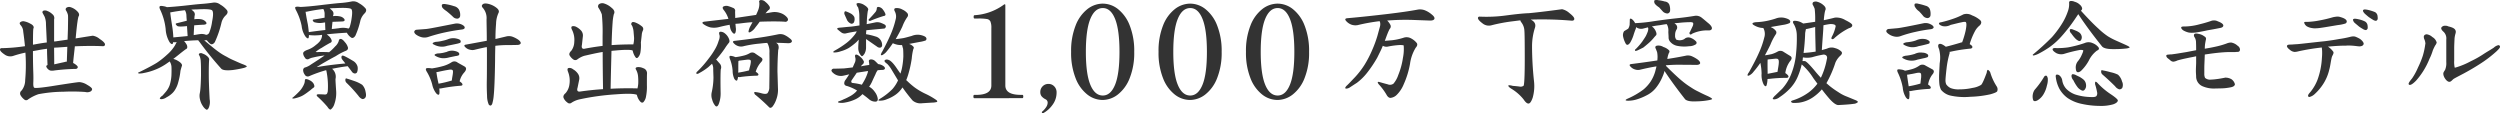 <svg xmlns="http://www.w3.org/2000/svg" width="691.146" height="31.331" viewBox="0 0 691.146 31.331">
  <g id="グループ_251" data-name="グループ 251" transform="translate(5424.357 9708.001)">
    <g id="グループ_250" data-name="グループ 250" transform="translate(-51.568 1.091)">
      <path id="パス_600" data-name="パス 600" d="M443.566,3a3.8,3.8,0,0,1,1.844.171,6.634,6.634,0,0,1,1.946,1.161c.684.546.888.956.752,1.263s-.547.444-1.161.444l-4.679-.17a63.28,63.28,0,0,0-7.206.17,4.113,4.113,0,0,1,.855,1.127.964.964,0,0,1-.171,1.2c-.171.342-.376.752-.547,1.2-.17.409-.444,1.161-.785,2.083l2.014-.171a16.137,16.137,0,0,0,3.142-.683,2.549,2.549,0,0,1,2.151.2,4.821,4.821,0,0,1,1.5,1.229c.274.342.2.82-.273,1.332a11.509,11.509,0,0,0-1.571,4.474,24,24,0,0,1-1.742,5.634,8.747,8.747,0,0,1-1.912,2.9,2.822,2.822,0,0,1-1.537.82c-.477.136-.956-.171-1.331-.888a16.15,16.15,0,0,0-2.151-2.869c-.376-.546-.342-.751.272-.58.684.2,1.435.409,2.22.614a1.638,1.638,0,0,0,1.6-.17,7.058,7.058,0,0,0,1.332-2.391,20.285,20.285,0,0,0,1.3-4.781,12.022,12.022,0,0,0,.2-3.381c0-.068-.375-.136-1.093-.136a22.864,22.864,0,0,0-3.175.41,1.964,1.964,0,0,1-1.5-.205c-.376.99-.957,2.083-1.537,3.278a33.189,33.189,0,0,1-2.869,4.269,15.241,15.241,0,0,1-2.766,2.7c-.751.478-1.366.887-1.741,1.126a2.176,2.176,0,0,1-1.161.478c-.274,0-.376-.136-.274-.341a1.746,1.746,0,0,1,.444-.546c.615-.581,1.366-1.4,2.254-2.322a23.693,23.693,0,0,0,2.6-3.381,30.9,30.9,0,0,0,2.117-4.1,32.991,32.991,0,0,0,1.435-3.893l.682-2.493a2.469,2.469,0,0,0,.069-1.2,2.231,2.231,0,0,0-.137-.376A52.1,52.1,0,0,0,426.9,7.3a3.464,3.464,0,0,1-1.64-.1,3.609,3.609,0,0,1-1.5-.99c-.444-.478-.341-.751.274-.819,3.892-.342,7.581-.752,11.063-1.162,3.449-.409,6.319-.819,8.47-1.229" transform="translate(-5424.357 -9709.447)" fill="#333"/>
      <path id="パス_601" data-name="パス 601" d="M475.9,8.088a16.881,16.881,0,0,0-.785,5.054,91.93,91.93,0,0,0,.546,9.7,11.771,11.771,0,0,1-.375,4.542c-.376,1.059-.752,1.6-1.161,1.6s-.854-.409-1.332-1.127a12.769,12.769,0,0,0-3.279-2.9c-.512-.308-.887-.615-.956-.854s.376-.239,1.264,0c.58.034,1.161.1,1.775.171a1.429,1.429,0,0,0,1.161-.2c.2-.137.342-2.561.342-7.274,0-4.644-.034-7.342-.1-7.923a4.051,4.051,0,0,0-.854-2.356,1.342,1.342,0,0,1-.273-.546l-2.152.273a45.187,45.187,0,0,0-5.942,1.127,2.766,2.766,0,0,1-2.425-.615c-.785-.58-1.194-1.093-1.194-1.4,0-.273.17-.41.477-.41a40,40,0,0,0,7.411-.341c2.356-.308,4.439-.547,6.25-.615,1.536-.136,4.575-.478,9.117-1.093a4.4,4.4,0,0,1,1.98,1.025c.923.717,1.4,1.263,1.4,1.639,0,.341-.24.512-.649.512a96.007,96.007,0,0,0-11.406-.307c1.127.546,1.5,1.332,1.161,2.322" transform="translate(-5424.357 -9709.447)" fill="#333"/>
      <path id="パス_602" data-name="パス 602" d="M520.267,4.707a2.519,2.519,0,0,1,1.844.614c.614.479,1.229,1.025,1.809,1.5.615.512.922.99.922,1.332s-.272.58-.785.615a9.84,9.84,0,0,0-4.645.887c-.306.274-.58.308-.682.137a.485.485,0,0,1,.068-.649c.274-.614.546-1.161.751-1.605.171-.444.171-.785.034-.922a1.411,1.411,0,0,0-.58-.136,31.726,31.726,0,0,0-3.346.2l-1.162.1a1.974,1.974,0,0,0,.274.239,1.124,1.124,0,0,1,.375,1.366,2.867,2.867,0,0,0-.478,1.707,1.647,1.647,0,0,0,.341,1.23,2.634,2.634,0,0,0,1.3.136,2.162,2.162,0,0,0,1.2-.546,1.751,1.751,0,0,1,1.606-.034,3.808,3.808,0,0,1,1.331.922.536.536,0,0,1-.069.819,3.491,3.491,0,0,1-1.843.513,10.126,10.126,0,0,1-3.279-.1,3.39,3.39,0,0,1-1.912-1.093,1.729,1.729,0,0,1-.478-1.229c0-.546-.069-1.093-.069-1.571a3.663,3.663,0,0,0-.306-1.878.914.914,0,0,1-.137-.239c-.649.068-1.366.205-1.98.307a19.644,19.644,0,0,0-2.118.342,2.344,2.344,0,0,0,.307.239,3.013,3.013,0,0,1,.786,1.161c.2.444.238.854.034,1.059-.136.136-.444.478-.752.853a12.726,12.726,0,0,1-1.366,1.366c-.546.478-1.058.888-1.4,1.161-.41.2-.956.478-1.537.752a2.447,2.447,0,0,1-.546.17.181.181,0,0,1-.205-.2.41.41,0,0,1,.239-.341,18.453,18.453,0,0,0,1.775-2.049c.445-.683.82-1.195,1.025-1.6a11.339,11.339,0,0,0,.512-1.2,4.335,4.335,0,0,0,.136-.751,1.363,1.363,0,0,1-.067-.24c0-.068-.034-.1-.034-.136l-1.2.307a2.275,2.275,0,0,1-2.083-.375,1.715,1.715,0,0,1-.068.409c-.205.513-.444,1.161-.684,1.947a9.578,9.578,0,0,1-.887,1.946c-.513.717-.956.786-1.264.2a6.83,6.83,0,0,1-.683-1.878,2,2,0,0,1,.274-1.5l1.127-.682a2.832,2.832,0,0,0,.409-1.127c0-.41.034-.82.034-1.264s.239-.512.65-.2a3.169,3.169,0,0,1,.819,1.059,42.515,42.515,0,0,0,5.19-.547c2.117-.307,4.2-.58,6.113-.785,1.947-.2,3.756-.444,5.362-.717M509.783,16.693a6.864,6.864,0,0,0-.1-1.946q-.205-.513-.307-.82c-.273-.444-.239-.785.17-.922a2.49,2.49,0,0,1,1.879.342,3.809,3.809,0,0,1,1.6.956.566.566,0,0,1-.069.683,6.566,6.566,0,0,0-.443,1.673c2.015-.307,3.687-.615,5.019-.888a2.861,2.861,0,0,1,1.606.068,8.952,8.952,0,0,1,1.741.957c.614.478.785.853.683,1.127-.137.239-.478.375-1.025.375-.375,0-1.638-.034-3.619-.034a44.014,44.014,0,0,0-4.747.137c0,.034-.068.1-.068.136,1.946,1.947,3.517,3.415,4.576,4.269a21.9,21.9,0,0,0,2.425,1.742,14.644,14.644,0,0,0,2.049,1.161c.716.375,1.57.785,2.423,1.161.889.409,1.332.717,1.332.853-.034.1-.34.2-.853.308a19.49,19.49,0,0,1-3.347.341c-1.707.1-2.8-.1-3.278-.58-2.117-2.7-4.064-5.328-5.7-7.82a7.828,7.828,0,0,1-.512,1.5,12.717,12.717,0,0,1-1.912,3.244,7.626,7.626,0,0,1-2.493,1.981,15.564,15.564,0,0,1-2.937,1.195,8.248,8.248,0,0,1-2.185.308c-.855,0-.923-.2-.205-.547a21.827,21.827,0,0,0,4.439-2.561,10.57,10.57,0,0,0,1.946-2.152,10.387,10.387,0,0,0,1.332-2.97c.1-.444.239-.854.307-1.264-1.57.239-3.073.581-4.4.888a2.429,2.429,0,0,1-1.4,0,2.691,2.691,0,0,1-1.366-.82c-.41-.409-.307-.649.239-.717,2.458-.307,4.883-.649,7.171-.99,0-.137.035-.273.035-.376m-.854-15.606c-.068-.307-.068-.546.068-.649A1.661,1.661,0,0,1,509.953.4a10.693,10.693,0,0,1,1.878.376,1.458,1.458,0,0,1,1.2.785,3.921,3.921,0,0,1,.239,1.844.832.832,0,0,1-.717.683,1.98,1.98,0,0,1-1.2-.478c-.376-.41-.786-.854-1.093-1.2-.786-.512-1.264-.99-1.332-1.332" transform="translate(-5424.357 -9709.447)" fill="#333"/>
      <path id="パス_603" data-name="パス 603" d="M539.287,10.82a3.348,3.348,0,0,0-.137-2.527,1.121,1.121,0,0,1-.1-.2,5.136,5.136,0,0,1-.751-.068,5.458,5.458,0,0,1-1.912-.752c-.616-.375-.376-.683.648-.785a18.7,18.7,0,0,0,2.937-.342,23.168,23.168,0,0,0,2.458-.648,4.2,4.2,0,0,1,2.494-.2c.785.2,1.332.444,1.468.717a.517.517,0,0,1-.136.751,7.014,7.014,0,0,1-1.811.478l-3.347.581s.069.068.1.068a3.2,3.2,0,0,1,1.366,1.059.834.834,0,0,1-.068.888,15.9,15.9,0,0,0-1.5,2.9c-.479.991-.991,1.981-1.5,2.9.648-.068,1.3-.2,1.809-.307a8,8,0,0,0,1.709-.718,1.507,1.507,0,0,1,1.672.1c.616.376,1.2.751,1.777,1.093s.546.853-.069,1.536a7.114,7.114,0,0,0-1.263,3.21c.58.376.887.752.887.957a.482.482,0,0,1-.478.375,36.208,36.208,0,0,0-4.78.273c-.2,0-.411.035-.547.035a6.836,6.836,0,0,1-.273,1.775c-.171.376-.478.274-.82-.307a5.958,5.958,0,0,1-.546-3,16.064,16.064,0,0,0-.342-2.937,25.2,25.2,0,0,1-1.878,2.459,3.275,3.275,0,0,1-1.263,1.058c-.274.1-.41.035-.41-.17a2.079,2.079,0,0,1,.41-.752c1.024-1.844,1.98-3.619,2.7-5.259a23.939,23.939,0,0,0,1.5-4.234m.956,9.937,2.732-.546c.1-.751.24-1.4.307-1.981.1-.819.068-1.332-.136-1.468-.034-.137-.307-.2-.718-.2l-1.638.171c-.2,0-.41.068-.547.068-.034.546-.034,1.81,0,3.688ZM548.3,9.864a6.281,6.281,0,0,0-.751-2.732c-.41-.581-.41-.956.068-1.025a4.144,4.144,0,0,1,2.118.547c.1.034.2.136.341.205,1.229-.171,2.356-.342,3.312-.478v-.2a23.992,23.992,0,0,0-.136-3.381,7.079,7.079,0,0,0-.512-1.093.628.628,0,0,1,.1-.751,1.406,1.406,0,0,1,1.162-.1,4.137,4.137,0,0,1,1.672.922c.616.513.751,1.025.479,1.5a10.6,10.6,0,0,0-.239,1.263c-.034.274-.1.718-.137,1.4q1.485-.307,3.073-.718a4.726,4.726,0,0,1,2.869.683c1.229.615,1.912,1.059,1.912,1.4.069.341-.273.683-.921.853a17.794,17.794,0,0,0-3.928,2.664c-.273.307-.546.41-.751.341s-.2-.341,0-.717a10.123,10.123,0,0,0,1.024-2.834c0-.41-.512-.615-1.468-.615a18.87,18.87,0,0,0-1.913.342c0,.273-.034.614-.034.922-.1,1.673-.273,3.688-.409,5.942.478-.137.99-.274,1.434-.41a2.8,2.8,0,0,1,2.219-.137,3.84,3.84,0,0,1,1.674.888c.375.342.307.751-.239,1.23a5.608,5.608,0,0,0-1.332,1.878,30.661,30.661,0,0,1-2.493,5.7c.273.239.547.478.786.683a22.771,22.771,0,0,0,2.492,1.775,10.968,10.968,0,0,0,2.425,1.264l2.151.888c.65.239.922.478.82.649a1.831,1.831,0,0,1-1.093.444c-.614.1-2.083.239-4.3.341-.614,0-1.57-.683-2.766-2.117-.581-.683-1.2-1.434-1.775-2.22a12.672,12.672,0,0,1-2.493,2.22,9.12,9.12,0,0,1-3.825,1.468c-1.161.1-1.81.1-1.947-.034-.341-.171-.307-.376.035-.546a15.08,15.08,0,0,0,4.576-2.254,11.686,11.686,0,0,0,2.425-2.425c-.376-.512-.787-1.058-1.127-1.536a16.99,16.99,0,0,0-3.21-3.791,19.582,19.582,0,0,1-1.127,3.449,10.934,10.934,0,0,1-2.083,3.176,15.885,15.885,0,0,1-2.9,2.425,2.819,2.819,0,0,1-1.4.614c-.41,0-.547-.1-.479-.273a2.886,2.886,0,0,1,.683-.82l1.913-1.844a13.422,13.422,0,0,0,2.492-4.063,20.158,20.158,0,0,0,1.367-5.976,40.232,40.232,0,0,0,.17-4.986m7.479,5.566a22.814,22.814,0,0,0-3.142.717,6.291,6.291,0,0,1-2.629.068,4.107,4.107,0,0,0-.069.683c0,.1-.068.24-.068.342h.649c.376.034,1.3.956,2.766,2.7.547.683,1.127,1.332,1.674,1.912A19.968,19.968,0,0,0,556.6,16.8c.24-.785-.034-1.263-.819-1.366m-4.542-7.1c-.137,0-.308.068-.409.068-.069.308-.137.683-.205,1.059-.069,2.117-.24,3.995-.445,5.532a32.829,32.829,0,0,0,3.347-.376c-.068-2.8-.137-5.088-.137-6.795Z" transform="translate(-5424.357 -9709.447)" fill="#333"/>
      <path id="パス_604" data-name="パス 604" d="M576.066,8.156c.82-.068,3.278-.546,7.24-1.365a2.909,2.909,0,0,1,1.912.239c.615.273.922.614.922.887-.034.239-.307.444-.785.513a40.765,40.765,0,0,0-4.3.751,33.312,33.312,0,0,0-4.064,1.161,3.061,3.061,0,0,1-1.742.1,4.05,4.05,0,0,1-1.6-.718c-.479-.341-.65-.614-.581-.888a.734.734,0,0,1,.717-.478Zm.068,11.475c.1-.137.513-.137,1.093-.035a2.819,2.819,0,0,1,.99.308,16.217,16.217,0,0,0,2.185-.512,6.9,6.9,0,0,0,1.879-.957,1.51,1.51,0,0,1,1.639.069c.615.341,1.264.683,1.811.99.614.307.614.854,0,1.537a6.356,6.356,0,0,0-1.127,2.7c.511.307.751.614.751.819s-.137.342-.411.376a37.193,37.193,0,0,0-4.848.546,1.6,1.6,0,0,1-.684.034,7.266,7.266,0,0,1-.034,2.049c-.136.376-.443.308-.888-.239a6.063,6.063,0,0,1-.887-2.732,16.02,16.02,0,0,0-1.332-4.1c-.205-.409-.24-.717-.137-.853m3.552-4.064c.41-.068.853-.2,1.229-.307a3.639,3.639,0,0,1,2.22-.342,2.187,2.187,0,0,1,1.4.512.529.529,0,0,1-.068.717,5.61,5.61,0,0,1-.888.274c-.547.1-1.161.273-1.879.409a4.628,4.628,0,0,1-3.926-.307c-.547-.239-.376-.546.545-.751a11.725,11.725,0,0,0,1.367-.2m.376-3.722a7.31,7.31,0,0,0,1.229-.342,4.062,4.062,0,0,1,2.254-.376,2.445,2.445,0,0,1,1.4.581.517.517,0,0,1-.068.683,8.52,8.52,0,0,1-.956.273c-.512.137-1.229.307-1.946.444a4.8,4.8,0,0,1-2.152.273,5.173,5.173,0,0,1-1.775-.58c-.547-.273-.376-.547.546-.752a13.946,13.946,0,0,0,1.469-.2m2.424,11.61c.069-.649.136-1.229.2-1.707.034-.683,0-1.059-.136-1.127-.069-.171-.376-.2-.923-.137-.546.1-1.2.273-1.946.376A4.355,4.355,0,0,1,578.8,21c.034.58.205,1.673.444,3.21a28.205,28.205,0,0,0,3.244-.752M580.881,2.044c-.068-.342-.034-.615.137-.683a1.566,1.566,0,0,1,.887.034,17.369,17.369,0,0,1,2.015.546,1.666,1.666,0,0,1,1.161.922,3.852,3.852,0,0,1,.171,1.879.871.871,0,0,1-.819.614,1.692,1.692,0,0,1-1.127-.512,17.132,17.132,0,0,0-1.2-1.366,3.535,3.535,0,0,1-1.229-1.434m9.664,12.635a1.016,1.016,0,0,1-.034.546,24.917,24.917,0,0,0-.785,3.962c-.205,1.741-.308,2.936-.308,3.38a2.82,2.82,0,0,0,.2,1.093,3.1,3.1,0,0,0,1.264,1.059,5.96,5.96,0,0,0,2.356.341,16.46,16.46,0,0,0,3.688-.409,6.226,6.226,0,0,0,2.322-.82c.273-.171.819-1.332,1.571-3.381.069-.615.205-.854.409-.751a1.548,1.548,0,0,1,.65.956,15.036,15.036,0,0,0,1.673,3.552,1.46,1.46,0,0,1,.171,1.366c-.1.239-.786.546-1.912.853a28.854,28.854,0,0,1-5.5.683,18.006,18.006,0,0,1-5.566-.341,4.75,4.75,0,0,1-2.561-1.6,4.983,4.983,0,0,1-.478-1.844,21.64,21.64,0,0,1-.034-2.6c.034-.956.1-1.912.137-2.834a9.228,9.228,0,0,0-.171-3.995c-.342-.718-.308-1.23.034-1.366.342-.171.956.068,1.844.751,1.127-.273,2.459-.649,3.859-1.059a2.625,2.625,0,0,1,.648-.171,23.177,23.177,0,0,0,.956-3.175c.274-1.332.308-2.186.035-2.425-.137-.1-.58-.068-1.264.1-.751.137-1.707.41-2.9.683a3.216,3.216,0,0,1-2.22.342c-.58-.171-.922-.41-.99-.615-.069-.239.1-.41.546-.444a32.143,32.143,0,0,0,3.312-.956,19.532,19.532,0,0,0,2.869-1.229,2.955,2.955,0,0,1,2.391.273,7.229,7.229,0,0,1,2.185,1.263c.478.41.478.923,0,1.469a5.356,5.356,0,0,0-1.263,1.434,18.384,18.384,0,0,0-1.572,3.791c.513.273.751.58.751.785,0,.239-.17.376-.477.444a43.437,43.437,0,0,0-5.669.888Z" transform="translate(-5424.357 -9709.447)" fill="#333"/>
      <path id="パス_605" data-name="パス 605" d="M617.216,21.27c.205,0,.375.273.477.751A5.112,5.112,0,0,1,617.455,24a7.773,7.773,0,0,1-.99,2.493,4.763,4.763,0,0,1-1.674,1.639c-.615.307-1.059.239-1.161-.2a3.184,3.184,0,0,1-.069-1.5,3.136,3.136,0,0,1,.513-1.263,23.349,23.349,0,0,0,2.629-3.62.567.567,0,0,1,.513-.273m4.3-14.206a16.416,16.416,0,0,0,1.707-3.518,5.785,5.785,0,0,0,.376-2.322c-.034-.341.034-.512.308-.58a2.224,2.224,0,0,1,1.229.2,3.125,3.125,0,0,1,1.4.785,1.823,1.823,0,0,1,.649.956.712.712,0,0,1-.342.717c2.083,2.288,3.757,4,4.884,4.986a19.253,19.253,0,0,0,2.561,2.083,17.636,17.636,0,0,0,2.117,1.127l2.527,1.127c.922.41,1.4.683,1.4.82-.035.1-.376.239-.923.307a27.233,27.233,0,0,1-3.38.171c-1.742.034-2.835-.205-3.313-.717-2.459-3.074-4.712-6.079-6.59-8.947l-.991,1.468a42.611,42.611,0,0,1-3.38,4.371,19.8,19.8,0,0,1-3.518,3.244,26.981,26.981,0,0,1-2.869,1.742,5.845,5.845,0,0,1-1.6.615c-.273-.069-.307-.205-.1-.342a67.464,67.464,0,0,0,5.19-4.747,27.486,27.486,0,0,0,2.664-3.551m-1.5,7.957c-.682-.41-1.024-.786-.99-1.059s.376-.376,1.059-.307a21.716,21.716,0,0,0,3.21-.2,31.715,31.715,0,0,0,4.576-1.195,2.694,2.694,0,0,1,2.185,0,3.808,3.808,0,0,1,1.64,1.161c.272.375.136.717-.41.922a7.529,7.529,0,0,0-2.254,2.766,11.649,11.649,0,0,1-2.186,2.868c-.819.615-1.332.41-1.4-.58a2.727,2.727,0,0,1,.649-2.22,6.96,6.96,0,0,0,.991-1.673c.34-.717.477-1.2.375-1.264A2.117,2.117,0,0,0,626.4,14.2a39.071,39.071,0,0,0-4.234,1.059,2.981,2.981,0,0,1-2.152-.239M620.084,21a1.012,1.012,0,0,1,.819.2,2.162,2.162,0,0,1,.786,1.366,4.488,4.488,0,0,0,1.127,2.356,6.593,6.593,0,0,0,2.424,1.537,14.657,14.657,0,0,0,4.2.717c.956.068,1.5-.034,1.707-.274a1.306,1.306,0,0,0,.171-1.092,17.818,17.818,0,0,0-.444-1.844,1.49,1.49,0,0,1-.069-.922c.1-.2.376-.069.786.409a20.057,20.057,0,0,0,3.654,3.04c1.263.853,1.879,1.434,1.81,1.673-.034.376-.478.751-1.263,1.025a12.076,12.076,0,0,1-3.689.443,23.871,23.871,0,0,1-4.951-.546,10.974,10.974,0,0,1-3.928-1.6,8.011,8.011,0,0,1-2.288-2.527,9.233,9.233,0,0,1-1.024-3.278c-.069-.342,0-.615.171-.683m3.688-12.192c0-.2.069-.375.205-.409a1.287,1.287,0,0,1,.717.136c.205.069.444.171.785.308a4.346,4.346,0,0,1,1.025.58,1.823,1.823,0,0,1,.581,1.059,1.434,1.434,0,0,1-.205.956.51.51,0,0,1-.615.239,3.4,3.4,0,0,1-.82-.546,10,10,0,0,1-1.229-1.5,1.317,1.317,0,0,1-.444-.82m.478,12.6c0-.341.136-.546.342-.546a2.161,2.161,0,0,1,.921.273c.205.1.547.273.922.444a6.62,6.62,0,0,1,1.23.854,2.175,2.175,0,0,1,.615,1.434,1.7,1.7,0,0,1-.376,1.264.625.625,0,0,1-.854.2,3.271,3.271,0,0,1-1.024-.752,10.953,10.953,0,0,1-1.264-2.049,1.915,1.915,0,0,1-.512-1.127m8.2-1.263c0-.342.137-.478.376-.342a21,21,0,0,1,2.219.513,8.761,8.761,0,0,1,2.05.683,3.833,3.833,0,0,1,1.126,1.878,2.146,2.146,0,0,1,.069,1.776.972.972,0,0,1-.82.409,2.247,2.247,0,0,1-1.162-.853c-1.263-1.264-2.423-2.322-3.449-3.21a1.04,1.04,0,0,1-.409-.854" transform="translate(-5424.357 -9709.447)" fill="#333"/>
      <path id="パス_606" data-name="パス 606" d="M670.8,14.269a.5.5,0,0,1-.444.41,3.949,3.949,0,0,1-.615.034,1.173,1.173,0,0,1-.376.034h-.887c-.616,0-1.367,0-2.22.068-1.912.137-3.586.376-5.156.615-.035.888-.069,1.708-.1,2.493-.034.683-.034,1.332-.034,2.015v.785a2.613,2.613,0,0,0,.205,1.161,2.061,2.061,0,0,0,1.6.478,15.03,15.03,0,0,0,1.572-.136c.887-.1,1.707-.273,2.254-.376a.757.757,0,0,1,.306-.034,3.353,3.353,0,0,1,1.572.444,2.379,2.379,0,0,1,.956,1.4c0,.034-.035.1-.035.137-.1.307-.41.512-.921.648a14,14,0,0,1-3.415.342c-.376.034-.751.034-1.059.034a7.8,7.8,0,0,1-3.586-.649,2.913,2.913,0,0,1-1.707-2.766c-.034-.58-.068-.99-.068-1.434,0-.649.034-1.264.068-2.117V15.908c-.683.171-1.537.308-2.322.478-1.469.308-1.878.41-2.868.683a3.236,3.236,0,0,1-1.127.342,1.375,1.375,0,0,1-.787-.342c-.169-.171-.58-.478-.785-.649a1.08,1.08,0,0,1-.376-.614.2.2,0,0,1,.035-.137c.1-.239.478-.2.751-.239a4.615,4.615,0,0,1,.649-.034c.717-.1,1.3-.171,1.878-.273l2.288-.376,2.664-.512c0-.512,0-1.332-.034-2.049a2.927,2.927,0,0,0-.308-1.4,1.121,1.121,0,0,1-.273-.683.373.373,0,0,1,.034-.171c.068-.239.342-.307.581-.307a2.566,2.566,0,0,1,.683.1,3.508,3.508,0,0,1,1.537.649c.273.171.511.342.511.683a.851.851,0,0,1-.034.273c-.1.444-.17.854-.238,1.264-.034.341-.068.751-.068,1.092v.137c1.024-.171,1.98-.341,3.039-.581a22.589,22.589,0,0,0,2.97-.853,3.211,3.211,0,0,1,1.162-.273.76.76,0,0,1,.307.034,3.534,3.534,0,0,1,1.639.888,1.288,1.288,0,0,1,.615.99.669.669,0,0,1-.034.239m-5.464-6.181c-1.127.239-2.322.444-3.483.649-1.059.239-2.152.444-3.245.615-.41.034-.785.068-1.126.068a7.242,7.242,0,0,1-.82-.068,5.39,5.39,0,0,1-1.537-.615c-.239-.171-.546-.478-.546-.751V7.917c.069-.2.409-.239.751-.239h.274a16.276,16.276,0,0,0,4.063-.614,32.754,32.754,0,0,0,3.176-.923,2.013,2.013,0,0,1,.785-.136,2.2,2.2,0,0,1,1.127.273c.513.171,1.469.615,1.469,1.127,0,.444-.513.615-.888.683" transform="translate(-5424.357 -9709.447)" fill="#333"/>
      <path id="パス_607" data-name="パス 607" d="M704.979,12.63c-.17.41-.615.512-1.092.547h-.034c-.445,0-1.572-.24-3.21-.24a1.771,1.771,0,0,0-.411.035c-1.775,0-3.073.1-5.087.273a5.313,5.313,0,0,1,1.536,1.5v.2c0,.41-.375.82-.478,1.264-.273,1.093-.376,2.288-.683,3.381a12.607,12.607,0,0,1-1.776,4.132,14.056,14.056,0,0,1-2.254,2.629,3.226,3.226,0,0,1-1.469.82.382.382,0,0,1-.272-.1.371.371,0,0,1-.1-.239c0-.444.649-.99.854-1.3a12.3,12.3,0,0,0,1.741-3.073,20.71,20.71,0,0,0,1.23-5.976c.034-.444.068-.888.068-1.332V14.85a8.9,8.9,0,0,0-.1-1.366,60.845,60.845,0,0,0-6.455,1.058,4.809,4.809,0,0,1-1.024.171,2.241,2.241,0,0,1-1.366-.614c-.341-.24-.785-.683-.785-.991,0-.034.034-.068.034-.136.171-.342.717-.274,1.4-.308.614-.068,1.23-.068,1.844-.136,2.664-.274,4.85-.547,7.239-.786,1.845-.239,2.493-.341,4-.614a27.92,27.92,0,0,0,2.834-.547,4.307,4.307,0,0,1,.991-.171,1.945,1.945,0,0,1,.615.1,8.708,8.708,0,0,1,1.2.58c.546.376,1.059.957,1.059,1.366a1.507,1.507,0,0,0-.035.171m-4.644-6.249a.678.678,0,0,1-.376.478,9.915,9.915,0,0,1-1.946.41c-1.127.17-3.552.614-5.088.819a9.829,9.829,0,0,1-1.366.1,3.571,3.571,0,0,1-.82-.069,3.906,3.906,0,0,1-1.434-.478,1.854,1.854,0,0,1-.751-1.024c0-.034,0-.034.034-.068.034-.1.137-.137.272-.137h.581a22.325,22.325,0,0,0,3.21-.376,36.169,36.169,0,0,0,3.893-.922,8,8,0,0,1,1.161-.17,2.692,2.692,0,0,1,.889.136c.477.137,1.741.512,1.741,1.229ZM705.9,8.532a.369.369,0,0,1-.307.137,1.8,1.8,0,0,1-.854-.342,9.125,9.125,0,0,1-1.058-.683c-.308-.273-.854-.717-1.093-.922a1.52,1.52,0,0,1-.513-.853.308.308,0,0,1,.034-.171.676.676,0,0,1,.479-.171,5.336,5.336,0,0,1,.922.137,7.275,7.275,0,0,1,1.912.648,1.465,1.465,0,0,1,.683,1.093,3.435,3.435,0,0,1,.035.581.59.59,0,0,1-.24.546m2.766-2.561a.334.334,0,0,1-.307.137,1.8,1.8,0,0,1-.854-.342c-.409-.239-.649-.41-1.059-.683-.306-.239-.853-.717-1.093-.922-.238-.273-.511-.546-.511-.854a.307.307,0,0,1,.034-.17.671.671,0,0,1,.477-.171,5.362,5.362,0,0,1,.923.136,11.588,11.588,0,0,1,1.912.615,1.442,1.442,0,0,1,.683,1.161,2.6,2.6,0,0,1,.034.512.618.618,0,0,1-.239.581" transform="translate(-5424.357 -9709.447)" fill="#333"/>
      <path id="パス_608" data-name="パス 608" d="M724.854,12.835a11.9,11.9,0,0,0-.717,1.469,14.084,14.084,0,0,1-.922,2.322,20.479,20.479,0,0,1-3.722,6.044c-.717.717-1.3,1.161-1.707,1.161a.313.313,0,0,1-.24-.1c-.068-.069-.1-.1-.1-.171,0-.41.65-1.127.99-1.571a17.045,17.045,0,0,0,1.606-2.971,24.488,24.488,0,0,0,1.332-3.244,20.442,20.442,0,0,0,.683-3.21.435.435,0,0,0,.034-.2,3.512,3.512,0,0,0-.342-1.264,2.208,2.208,0,0,1-.1-.512.673.673,0,0,1,.615-.717.258.258,0,0,1,.171-.034,2.852,2.852,0,0,1,1.57.751,2.5,2.5,0,0,1,1.2,1.5v.068a2.324,2.324,0,0,1-.342.683M741.9,14.406a33.75,33.75,0,0,1-4.987,3.791c-3.38,2.151-5.533,3.107-6.828,3.858-.446.2-.822.888-1.333.922h-.034c-.752,0-1.674-1.366-1.674-2.219a.953.953,0,0,1,.034-.308,4.281,4.281,0,0,1,.444-.751,4.784,4.784,0,0,0,.342-2.185v-6.25a2.522,2.522,0,0,0-.752-2.117c-.238-.2-.649-.615-.649-.99a.294.294,0,0,1,.036-.171,1.14,1.14,0,0,1,1.091-.512,1.614,1.614,0,0,1,.82.17c.922.239,2.084.513,2.084,1.537a1.933,1.933,0,0,1-.07.41,7.688,7.688,0,0,0-.272,1.332c-.033.683-.1,2.049-.1,2.766V17.07a7.53,7.53,0,0,0,.137,1.98h.17a21.76,21.76,0,0,0,4.3-1.775,27.329,27.329,0,0,0,3.723-2.118c1.126-.717,1.776-1.058,2.63-1.639a2.735,2.735,0,0,1,1.263-.683.471.471,0,0,1,.375.2.5.5,0,0,1,.068.239c0,.376-.58.854-.818,1.127" transform="translate(-5424.357 -9709.447)" fill="#333"/>
    </g>
    <g id="グループ_248" data-name="グループ 248" transform="translate(340.841 -569.761)">
      <path id="パス_1052" data-name="パス 1052" d="M10.163,2.86a6.882,6.882,0,0,1-4.2-1.5,10.505,10.505,0,0,1-3.237-4.5,19.035,19.035,0,0,1-1.249-7.3,19.035,19.035,0,0,1,1.249-7.3,10.569,10.569,0,0,1,3.255-4.521,6.951,6.951,0,0,1,4.257-1.513,6.832,6.832,0,0,1,4.2,1.513,10.641,10.641,0,0,1,3.237,4.521,19.035,19.035,0,0,1,1.249,7.3,18.8,18.8,0,0,1-1.267,7.3,10.555,10.555,0,0,1-3.272,4.5A6.956,6.956,0,0,1,10.163,2.86Zm.07-1.231q2.182,0,3.4-2.991t1.214-9.078q0-6.087-1.214-9.1t-3.4-3.008q-2.217,0-3.448,3.008t-1.231,9.1q0,6.087,1.231,9.078T10.233,1.628Zm24.1,1.231a6.882,6.882,0,0,1-4.2-1.5,10.505,10.505,0,0,1-3.237-4.5,19.035,19.035,0,0,1-1.249-7.3,19.035,19.035,0,0,1,1.249-7.3,10.569,10.569,0,0,1,3.255-4.521,6.951,6.951,0,0,1,4.257-1.513,6.832,6.832,0,0,1,4.2,1.513,10.641,10.641,0,0,1,3.237,4.521,19.035,19.035,0,0,1,1.249,7.3,18.8,18.8,0,0,1-1.267,7.3,10.555,10.555,0,0,1-3.272,4.5A6.956,6.956,0,0,1,34.335,2.86Zm.07-1.231q2.182,0,3.4-2.991t1.214-9.078q0-6.087-1.214-9.1t-3.4-3.008q-2.217,0-3.448,3.008t-1.231,9.1q0,6.087,1.231,9.078T34.406,1.628Zm24.1,1.231a6.882,6.882,0,0,1-4.2-1.5,10.505,10.505,0,0,1-3.237-4.5,19.035,19.035,0,0,1-1.249-7.3,19.035,19.035,0,0,1,1.249-7.3,10.569,10.569,0,0,1,3.255-4.521,6.951,6.951,0,0,1,4.257-1.513,6.832,6.832,0,0,1,4.2,1.513,10.641,10.641,0,0,1,3.237,4.521,19.035,19.035,0,0,1,1.249,7.3A18.8,18.8,0,0,1,66-3.14a10.555,10.555,0,0,1-3.272,4.5A6.956,6.956,0,0,1,58.508,2.86Zm.07-1.231q2.182,0,3.4-2.991t1.214-9.078q0-6.087-1.214-9.1t-3.4-3.008q-2.217,0-3.448,3.008t-1.231,9.1q0,6.087,1.231,9.078T58.578,1.628Z" transform="translate(-5470.555 -9113.463)" fill="#333"/>
      <path id="パス_1053" data-name="パス 1053" d="M2.4,4.544a.207.207,0,0,1-.176-.106.342.342,0,0,1-.07-.176.239.239,0,0,1,.07-.176A5.669,5.669,0,0,0,3.364,2.8a2.287,2.287,0,0,0,.4-1.179,1.025,1.025,0,0,0-.563-.95A3.391,3.391,0,0,1,2.115-.136a1.789,1.789,0,0,1-.387-1.2,2.176,2.176,0,0,1,.651-1.6,2.176,2.176,0,0,1,1.6-.651,2.147,2.147,0,0,1,1.6.669,2.322,2.322,0,0,1,.651,1.689A5.649,5.649,0,0,1,5.106,2.2a7.773,7.773,0,0,1-2.569,2.3Z" transform="translate(-5479.326 -9111.453)" fill="#333"/>
      <path id="パス_1051" data-name="パス 1051" d="M2.934,2.351q-.246,0-.246-.457t.246-.457h.493q4.222,0,4.222-2.6V-17.036a4.469,4.469,0,0,0-.264-1.83,1.284,1.284,0,0,0-.968-.669,14.205,14.205,0,0,0-2.428-.141H3q-.246,0-.246-.457T3-20.59a15.237,15.237,0,0,0,8.163-2.956l.176-.07q.176,0,.176.246v22.2q0,2.6,4.257,2.6h.457q.246,0,.246.457t-.246.457Z" transform="translate(-5498.779 -9113.447)" fill="#333"/>
    </g>
    <g id="グループ_249" data-name="グループ 249" transform="translate(0 1.448)">
      <path id="パス_589" data-name="パス 589" d="M20.216,17.411l.2.1c.751.444,1.093.819,1.093,1.057a.565.565,0,0,1-.581.479,56.127,56.127,0,0,0-5.976.443,2.859,2.859,0,0,1-1.092,0,1.922,1.922,0,0,1-.922-.785c-.239-.342-.171-.614.2-.717-.068-1.639-.137-3.175-.137-4.507-.82.1-1.708.238-2.732.443l-1.161.2c0,3.074.068,5.088.1,6.01.034.99.034,1.912,0,2.664-.034.785.034,1.263.239,1.434.137.2,2.152.034,5.874-.581,3.722-.58,5.976-.922,6.625-.956a4.618,4.618,0,0,1,2.152.752c.853.478,1.365.922,1.365,1.195a.78.78,0,0,1-.443.649,2,2,0,0,1-1.435.137,50.962,50.962,0,0,0-6.078-.069,38.306,38.306,0,0,0-6.9.683,11.7,11.7,0,0,0-2.835,1.434.759.759,0,0,1-1.092,0A3.867,3.867,0,0,1,5.7,26.358a1,1,0,0,1,.273-1.333,4.706,4.706,0,0,0,.99-2.9,47.472,47.472,0,0,0,.1-7c0-.172-.034-.41-.034-.58a30.159,30.159,0,0,0-3.415.922,2.639,2.639,0,0,1-2.357-.41C.444,14.507,0,14.03,0,13.722c0-.272.17-.409.444-.409A48.536,48.536,0,0,0,6.9,12.767C6.761,11.3,6.591,9.932,6.42,8.736A2.83,2.83,0,0,0,5.8,7.063c-.375-.41-.443-.682-.238-.887a1.338,1.338,0,0,1,.956-.308A5.513,5.513,0,0,1,8.4,6.552c.785.375,1.093.888.819,1.365-.068.375-.1,1.913-.1,4.44,1.332-.239,2.6-.479,3.825-.615-.137-3.073-.239-4.917-.239-5.361A5.418,5.418,0,0,0,12.328,4.6L11.782,3.58a.451.451,0,0,1,.205-.615,1.392,1.392,0,0,1,1.093.069,3.968,3.968,0,0,1,1.4.888,1.326,1.326,0,0,1,.478,1.435v6.112c.137,0,.274-.035.411-.035l3.312-.477.1-2.9c.034-2.255.068-3.585,0-3.927a3.945,3.945,0,0,0-.546-1.263.556.556,0,0,1,.171-.753,1.337,1.337,0,0,1,1.195-.1,4.3,4.3,0,0,1,1.707,1.059c.581.546.717,1.058.376,1.535a13.018,13.018,0,0,0-.273,1.469c-.1.649-.274,2.118-.479,4.406a.352.352,0,0,0-.034.136c1.332-.2,2.937-.478,4.747-.751a3.937,3.937,0,0,1,1.946.921c.957.616,1.435,1.162,1.435,1.47,0,.341-.2.512-.58.512-2.22-.1-4.816-.1-7.752.034-.137,1.4-.342,2.971-.479,4.61m-2.322-.274a1.6,1.6,0,0,1,.581-.1l.137-4.1-2.835.2c-.239,0-.546.035-.82.035,0,1.3.035,2.868.035,4.609Z" transform="translate(-5424.357 -9709.447)" fill="#333"/>
      <path id="パス_590" data-name="パス 590" d="M54.808,11.127c-1.5.034-2.834.137-3.926.239a3.168,3.168,0,0,1,.581.751,1.44,1.44,0,0,1,.306.957.556.556,0,0,1-.375.512c-.1.068-.82.58-1.947,1.5-.512.41-1.024.82-1.536,1.2a4.3,4.3,0,0,1,1.229.512c.854.478,1.264.99,1.162,1.366-.137.41-.274.888-.411,1.4a17.492,17.492,0,0,1-.614,3.176,7.219,7.219,0,0,1-.82,1.98A4.732,4.732,0,0,1,47.4,25.982a6.816,6.816,0,0,1-1.365.922,2.733,2.733,0,0,1-1.366.512c-.376,0-.513-.1-.479-.273a2.149,2.149,0,0,1,.751-.717c.137-.171.445-.512.821-.956a5.95,5.95,0,0,0,1.127-1.878,11.008,11.008,0,0,0,.511-2.835q.051-1.536,0-2.356a3.086,3.086,0,0,0-.375-1.23c-.034-.068-.1-.136-.1-.2l-1.127.785a15.856,15.856,0,0,1-3.415,1.707,16.416,16.416,0,0,1-2.63.718,5.274,5.274,0,0,1-1.4.136c-.239-.136-.239-.239,0-.307,2.322-1.127,4.03-2.049,5.02-2.664a21.6,21.6,0,0,0,2.8-2.22,10.854,10.854,0,0,0,2.083-2.39,8.981,8.981,0,0,0,.581-1.127c-.137,0-.274.068-.376.068a3.321,3.321,0,0,1-.58-.034,2.181,2.181,0,0,1-.069.308c-.136.375-.478.307-.921-.274a7.893,7.893,0,0,1-1.093-3.654,16.46,16.46,0,0,0-1.537-5.395c-.171-.376-.24-.717-.1-.854.1-.171.513-.171,1.195-.034a3,3,0,0,1,.786.239c1.332-.068,2.835-.205,4.507-.376,1.879-.2,3.518-.409,4.953-.512,1.4-.1,2.526-.239,3.38-.375a2.591,2.591,0,0,1,1.912.546,6.717,6.717,0,0,1,1.81,1.5c.342.444.273.922-.239,1.435a4.088,4.088,0,0,0-1.229,2.049,27.345,27.345,0,0,1-1.844,5.395c-.41.581-.854.717-1.2.512a4.085,4.085,0,0,1-.99-1.024h-.751c1.673,1.4,2.971,2.493,3.893,3.142a15.7,15.7,0,0,0,2.288,1.4,17.408,17.408,0,0,0,1.947.99c.717.308,1.5.683,2.355,1.025.855.307,1.3.546,1.3.683-.034.1-.341.273-.819.409a29.006,29.006,0,0,1-3.107.581c-1.606.171-2.665.068-3.108-.342a93.129,93.129,0,0,1-6.079-7.478,1.617,1.617,0,0,1-.308-.41m-6.9-.785,3.961-.376C51.8,8.907,51.735,7.951,51.7,7.2a1.5,1.5,0,0,0-.171.034c-1.434.137-2.287.137-2.526-.068-.547-.444-.547-.683-.1-.752l2.732-.683c-.069-.819-.1-1.366-.1-1.536a3.1,3.1,0,0,0-.2-.922,2.553,2.553,0,0,0-.205-.444c-1.332.136-2.664.341-3.928.58h-.136c.068.786.273,2.186.58,4.132a26.184,26.184,0,0,1,.274,2.8M52.9,2.658a3.092,3.092,0,0,1,.547.444,1.145,1.145,0,0,1,.341,1.3l-.068.922a5.7,5.7,0,0,1,1.879,0,2.27,2.27,0,0,1,1.4.819c.205.41.034.615-.649.683-.921.034-1.843.1-2.664.171-.033.717-.1,1.639-.135,2.7.546-.068,1.127-.2,1.741-.273a3.148,3.148,0,0,1,1.674.2.977.977,0,0,0,.853-.547,12.215,12.215,0,0,0,.82-3.142c.341-1.639.341-2.663.034-3.039-.239-.341-1.64-.444-4.132-.307-.513,0-1.093.034-1.64.068m2.22,12.123a.908.908,0,0,1,.888.034,3.643,3.643,0,0,1,1.263.717c.411.342.616.717.547,1.025-.068.683-.1,2.015-.1,3.961,0,1.912.1,4.269.239,6.9a4.155,4.155,0,0,1-.137,2.083c-.2.615-.478.888-.752.82a2.981,2.981,0,0,1-.956-.956,5.118,5.118,0,0,1-.819-1.878,4.082,4.082,0,0,1-.1-1.5,10.552,10.552,0,0,0,.205-1.4c.069-.717.137-1.947.171-3.688,0-1.708,0-3.04-.068-3.859a4.27,4.27,0,0,0-.376-1.673c-.205-.24-.205-.444,0-.581" transform="translate(-5424.357 -9709.447)" fill="#333"/>
      <path id="パス_591" data-name="パス 591" d="M84.587,21.85a2.309,2.309,0,0,1,.956.308,2.57,2.57,0,0,1,1.025.785,1.747,1.747,0,0,1,.342.82.485.485,0,0,1-.24.478,9.145,9.145,0,0,0-.853.683c-.512.375-1.059.819-1.605,1.161a6.182,6.182,0,0,1-1.5.751,10.668,10.668,0,0,1-1.162.342,2.78,2.78,0,0,1-.58.068c-.205-.068-.239-.2-.034-.273a22.581,22.581,0,0,0,1.707-1.6,6.29,6.29,0,0,0,.922-1.161,6.153,6.153,0,0,0,.581-1.162,3.066,3.066,0,0,0,.137-.785c0-.239.1-.41.306-.41m10.587-4.712c-.478-.547-.786-.956-.786-1.23s.069-.478.205-.512c.137-.068.376,0,.683.137.854.409,1.64.888,2.391,1.332a2.61,2.61,0,0,1,1.195,1.6,2.928,2.928,0,0,1-.137,1.469.667.667,0,0,1-.682.376,1.166,1.166,0,0,1-.82-.581L96.13,18.3c-1.468.17-2.937.444-4.337.717.035,0,.1.068.17.136a2.841,2.841,0,0,1,.787,2.7c0,.513.068,1.6.17,3.108a9.019,9.019,0,0,1-.478,3.79,2.966,2.966,0,0,1-1.024,1.537c-.24.034-.547-.2-.888-.751a29.639,29.639,0,0,0-2.562-2.664c-.307-.239-.443-.444-.41-.614.034-.137.239-.2.547-.2.41,0,.888.034,1.3.034.58.1.99,0,1.058-.342a1.8,1.8,0,0,0,.171-.751,21.007,21.007,0,0,0-.41-5.464l-.068-.137a35.335,35.335,0,0,0-4.713,1.674.933.933,0,0,1-1.194-.444,2.161,2.161,0,0,1-.445-1.3.759.759,0,0,1,.683-.717,5.713,5.713,0,0,0,1.537-.819c1.4-.888,2.663-1.708,3.722-2.459a24.45,24.45,0,0,0-3.142.546,4.45,4.45,0,0,0-1.331.478.8.8,0,0,1-.99-.444,2.152,2.152,0,0,1-.479-1.161c0-.341.376-.683,1.23-.99a6.815,6.815,0,0,0,2.322-1.366,4.255,4.255,0,0,0,.717-.615,3.02,3.02,0,0,0,.956-1.844V9.625a1.5,1.5,0,0,0-.171.034,14.3,14.3,0,0,1-3.449.034,2.9,2.9,0,0,1-.068.649c-.068.41-.41.341-.888-.239a6.435,6.435,0,0,1-1.059-2.937A15.946,15.946,0,0,0,81.822,2.8c-.205-.41-.274-.683-.171-.82.137-.136.546-.17,1.127-.1.034,0,.137.034.205.034h.272c1.469-.068,3.245-.239,5.226-.478C90.5,1.19,92.305.985,93.774.849A24.154,24.154,0,0,0,97.394.37a2.686,2.686,0,0,1,1.844.513,6.372,6.372,0,0,1,1.775,1.4c.342.375.274.888-.171,1.366a4.541,4.541,0,0,0-1.195,1.98,21.629,21.629,0,0,1-1.4,4.235c-.376.58-.787.751-1.127.546a3.8,3.8,0,0,1-1.23-1.366c-2.014.1-3.859.274-5.566.444a3.163,3.163,0,0,1,.41.342,2.692,2.692,0,0,1,.956,1.332.563.563,0,0,1-.41.683c-.376.2-1.2.648-2.322,1.366a8.821,8.821,0,0,0-1.707,1.161,3.247,3.247,0,0,0,.921,0c.58,0,1.4,0,2.357.034.137,0,.307.034.443.034a12.7,12.7,0,0,0,1.674-1.6,3.361,3.361,0,0,0,.99-1.469c.069-.444.274-.614.546-.614s.684.273,1.127.853a3.657,3.657,0,0,1,.889,1.537c.068.478-.2.786-.821.991A16.378,16.378,0,0,0,92.852,15.5c-2.391,1.263-4.167,2.322-5.225,3.005-.035.034-.035.034.034.034,2.8-.478,5.429-.786,7.82-.991a2.488,2.488,0,0,1-.307-.409M84.485,3.239c.068.58.273,1.81.615,3.483.137.82.205,1.537.273,2.152,1.4-.2,2.971-.41,4.576-.581-.034-.785-.069-1.537-.069-2.083-.136,0-.306.034-.375.034a5.317,5.317,0,0,1-2.7-.137c-.443-.409-.443-.682-.068-.717.956-.136,1.98-.307,3.005-.512V3.615a4.226,4.226,0,0,0-.17-.752,1.9,1.9,0,0,0-.2-.375c-1.572.17-3.142.444-4.611.751Zm6.659-.922a4.983,4.983,0,0,1,.649.58A1.187,1.187,0,0,1,92.1,4.263c0,.035-.034.137-.034.2a5.667,5.667,0,0,1,1.913.069,1.965,1.965,0,0,1,1.23.751c.169.376.033.615-.582.649l-2.7.1c-.067.512-.136,1.2-.2,1.981.614-.034,1.264-.137,1.912-.205a6.078,6.078,0,0,1,2.22-.034.974.974,0,0,1,.41.136.754.754,0,0,0,.409-.444,14.328,14.328,0,0,0,.547-2.527c.2-1.3.171-2.151-.1-2.424-.274-.308-1.777-.41-4.474-.273-.513,0-1.024.034-1.5.068m4.337,19.7c.034-.341.2-.41.41-.273.546.136,1.3.41,2.22.717a9.124,9.124,0,0,1,2.015.99,3.592,3.592,0,0,1,.921,1.879c.205.853.171,1.434-.1,1.707a.855.855,0,0,1-.819.341A2.287,2.287,0,0,1,99.1,26.5a39.773,39.773,0,0,0-3.278-3.586,1.06,1.06,0,0,1-.342-.888" transform="translate(-5424.357 -9709.447)" fill="#333"/>
      <path id="パス_592" data-name="パス 592" d="M117.747,8.02c.888-.068,3.552-.615,7.923-1.469a3.131,3.131,0,0,1,1.912.2c.615.274.922.615.888.888,0,.273-.273.444-.717.513-1.913.239-3.551.546-4.815.819A44.058,44.058,0,0,0,118.43,10.2a3.289,3.289,0,0,1-1.81.1,4.7,4.7,0,0,1-1.571-.717c-.409-.308-.58-.649-.512-.888a.711.711,0,0,1,.649-.478Zm.035,10.962c.068-.171.477-.2,1.127-.137a1.963,1.963,0,0,1,.477.069,24.081,24.081,0,0,0,3.21-.683,8.615,8.615,0,0,0,2.254-1.025,1.4,1.4,0,0,1,1.674.1c.648.375,1.3.717,1.878,1.058.615.342.581.922-.034,1.639a5.411,5.411,0,0,0-1.3,2.493c.547.342.786.649.786.854s-.137.307-.41.341a44.639,44.639,0,0,0-5.362.718,5.286,5.286,0,0,1-.648.068,5.242,5.242,0,0,1,.033,1.434c-.1.41-.443.376-.922-.171a6.066,6.066,0,0,1-1.058-2.39,13.252,13.252,0,0,0-1.536-3.586c-.206-.375-.274-.649-.171-.785m4.473-7.684a9.442,9.442,0,0,0,1.571-.444,3.916,3.916,0,0,1,2.151-.239c.684.137,1.161.308,1.3.547a.526.526,0,0,1-.069.683,7.288,7.288,0,0,1-1.127.307l-2.458.512a4.234,4.234,0,0,1-2.015.205,4.816,4.816,0,0,1-1.707-.58c-.513-.239-.342-.513.546-.718a9.135,9.135,0,0,0,1.81-.273m.034,3.347c.41-.068.82-.205,1.162-.273a3.31,3.31,0,0,1,2.117-.308c.717.137,1.161.342,1.3.581a.451.451,0,0,1-.069.649,2.758,2.758,0,0,1-.82.2l-1.81.375a5.438,5.438,0,0,1-2.048.205,4.636,4.636,0,0,1-1.674-.58c-.546-.274-.341-.513.512-.718a7.643,7.643,0,0,0,1.332-.136m-1.058,8.5a29.759,29.759,0,0,0,3.687-.888c.034-.58.171-1.161.24-1.639.1-.683.1-1.093-.035-1.195-.136-.171-.511-.239-1.195-.1-.648.1-1.536.274-2.459.478a4.451,4.451,0,0,1-.819.137,26.777,26.777,0,0,0,.547,3.005c0,.034.034.137.034.2m.956-21.275c-.068-.307-.068-.546.068-.649a1.439,1.439,0,0,1,.922-.068A12.762,12.762,0,0,1,125.5,1.7a2.081,2.081,0,0,1,1.4.991,3.143,3.143,0,0,1,.307,1.775.826.826,0,0,1-.716.683,1.612,1.612,0,0,1-1.162-.409c-.581-.581-1.229-1.127-1.809-1.605-.752-.513-1.23-.922-1.332-1.264m12.328,3.415A4.3,4.3,0,0,0,133.49,2.18c-.341-.341-.375-.683-.068-.956.273-.307.888-.341,1.673-.136a5.771,5.771,0,0,1,2.151,1.058c.581.444.786.922.615,1.332a7.448,7.448,0,0,0-.717,3.073c-.068.82-.171,2.22-.171,4.235l3.006-.717a3.059,3.059,0,0,1,1.57.034,7.217,7.217,0,0,1,1.708.854c.546.41.785.785.683,1.058-.1.239-.445.41-.956.41-.308,0-1.23.034-2.733.034a26.653,26.653,0,0,0-3.312.2c-.034,1.161-.069,2.527-.069,4-.068,5.293-.238,8.537-.375,9.732a11.039,11.039,0,0,1-.41,2.288c-.239.581-.58.649-.956.239a6.11,6.11,0,0,1-.478-2.424c-.069-1.3-.1-2.732-.069-4.3.035-1.6.035-4.44.035-8.5,0-.2-.035-.478-.035-.683-1.127.205-2.253.478-3.244.717a2.48,2.48,0,0,1-1.331.034,2.533,2.533,0,0,1-1.366-.717c-.41-.376-.342-.649.2-.717l5.736-1.059c0-2.766-.067-4.747-.067-5.976" transform="translate(-5424.357 -9709.447)" fill="#333"/>
      <path id="パス_593" data-name="パス 593" d="M176.244,24.411a7.883,7.883,0,0,0,.205-1.332,14.842,14.842,0,0,0-.068-2.151,4.578,4.578,0,0,0-.58-1.742c-.171-.273-.069-.512.306-.615a3.042,3.042,0,0,1,1.708.274,1.457,1.457,0,0,1,1.059,1.5c-.034.478-.034,1.6-.034,3.21a13.51,13.51,0,0,1-.24,3.108,3,3,0,0,1-.751,1.6c-.273.2-.581.136-.921-.273a3.929,3.929,0,0,1-.787-1.5,1.049,1.049,0,0,1-.067-.273c-.718-.342-2.732-.376-5.84-.137a68.106,68.106,0,0,0-10.074,1.4,6.871,6.871,0,0,0-2.117.888.855.855,0,0,1-1.195-.034,2.951,2.951,0,0,1-.991-1.161q-.358-.717.513-1.434a4.6,4.6,0,0,0,1.059-2.425,6.7,6.7,0,0,0-.411-3.517c-.205-.547-.17-.922.171-.99a1.481,1.481,0,0,1,1.23.341,4.048,4.048,0,0,1,1.331,1.195,2.188,2.188,0,0,1,.342,1.844l-.41,2.015c-.273.854,0,1.229.751,1.093,1.947-.273,4.1-.512,6.284-.649-.069-4.03-.1-7.479-.1-10.279-1.707.273-3.415.683-5.088,1.059a6.25,6.25,0,0,0-1.912.99.92.92,0,0,1-1.093.034,3.467,3.467,0,0,1-1.025-1.093c-.238-.375-.067-.853.444-1.331a4.276,4.276,0,0,0,.82-2.425,6.186,6.186,0,0,0-.649-3.415c-.239-.478-.2-.819.069-.922a1.644,1.644,0,0,1,1.2.2,4.821,4.821,0,0,1,1.3,1.024,2.092,2.092,0,0,1,.443,1.674l-.239,2.185c-.2.922.1,1.3.854,1.093,1.468-.273,3.108-.546,4.849-.751V9.9a48.837,48.837,0,0,0-.205-5.908,8.048,8.048,0,0,0-.956-1.878.784.784,0,0,1,.171-.957,1.608,1.608,0,0,1,1.4-.2,5.5,5.5,0,0,1,2.083,1.2c.751.58.956,1.2.614,1.775a13.675,13.675,0,0,0-.34,2.357c-.069.922-.206,3.039-.274,6.181,1.878-.137,3.927-.2,6.01-.2a7.385,7.385,0,0,0,.205-1.742c-.034-.614-.1-1.161-.137-1.707a4.916,4.916,0,0,0-.238-1.23,1.929,1.929,0,0,0-.376-.751.619.619,0,0,1,.205-.683c.205-.136.648-.068,1.23.205a6.33,6.33,0,0,1,1.467.922.9.9,0,0,1,.308,1.093,3.422,3.422,0,0,0-.342,1.3l-.239,2.083a12.057,12.057,0,0,1-.136,2.766,2.707,2.707,0,0,1-.615,1.3c-.308.342-.58.274-.819-.136a4.62,4.62,0,0,1-.649-1.5c0-.068-.068-.17-.068-.239-.581-.239-2.254-.239-4.987.034-.273,0-.58.069-.853.069-.068,3.005-.171,6.556-.239,10.483,2.322-.136,4.849-.17,7.444-.1" transform="translate(-5424.357 -9709.447)" fill="#333"/>
      <path id="パス_594" data-name="パス 594" d="M197.793,13.381a10,10,0,0,0,.887-2.117,2.919,2.919,0,0,0,.274-1.366c-.034-.171-.1-.342-.1-.41q-.2-.717.41-.717a1.937,1.937,0,0,1,1.161.478,3.66,3.66,0,0,1,1.024,1.3c.239.513.308.957.1,1.23a15.536,15.536,0,0,0-1.23,1.707,31.956,31.956,0,0,1-2.117,2.732l-.239.239.1.068.956,1.093a1.515,1.515,0,0,1,.24,1.571c-.069.751-.1,2.971-.035,6.488a8.175,8.175,0,0,1-.443,2.869c-.273.82-.649,1.059-.99.751a4.147,4.147,0,0,1-.889-1.707,3.694,3.694,0,0,1-.17-1.947,19.574,19.574,0,0,0,.512-4.2c-.034-1.093-.068-1.947-.068-2.459a2.691,2.691,0,0,0-.342-1.366c-.341.342-.683.615-.956.888a15.314,15.314,0,0,1-2.527,1.673,1.3,1.3,0,0,1-.581.24c-.205,0-.273-.069-.273-.2a.638.638,0,0,1,.273-.444,29.168,29.168,0,0,0,3.142-3.586,20.811,20.811,0,0,0,1.879-2.8M210.222.028a1.645,1.645,0,0,1,1.4.513A4.551,4.551,0,0,1,212.75,1.8a.738.738,0,0,1-.342,1.025c-.273.273-.546.58-.785.853.546-.068,1.161-.2,1.673-.273a4.723,4.723,0,0,1,2.288.137,4.1,4.1,0,0,1,1.742.99c.443.41.614.786.478,1.093a.767.767,0,0,1-.888.376c-1.469-.1-3.484-.1-5.942-.035-.341,0-.683.035-.957.035-.34.512-.751,1.024-1.16,1.536a3.964,3.964,0,0,1-1.366,1.3c-.376.2-.581.137-.547-.2a4.468,4.468,0,0,1,.445-1.3l.648-1.2c-1.332.068-2.6.239-3.722.376l-.99.068c0,.273.067.615.067.922a2.977,2.977,0,0,1-.067,1.469c-.137.409-.41.443-.718.136a2.848,2.848,0,0,1-.717-1.3c-.068-.341-.136-.683-.17-.956-1.025.171-2.049.41-3.005.649a5.416,5.416,0,0,1-2.323.068,5.576,5.576,0,0,1-1.843-.853c-.581-.376-.445-.683.375-.752l6.454-.751a7.4,7.4,0,0,0-1.331-2.493c-.342-.444-.342-.819.034-.956a1.791,1.791,0,0,1,1.263-.068,10.279,10.279,0,0,1,1.3.478.848.848,0,0,1,.581,1.024c0,.513.035,1.127.035,1.776l5.77-.854c.205-.444.376-.819.513-1.161a4.845,4.845,0,0,0,.376-2.288.443.443,0,0,1,.306-.649M201.754,15.5c.1-.1.478-.068,1.058.1.171.069.376.137.547.2a18.821,18.821,0,0,0,2.152-.409,6.253,6.253,0,0,0,1.809-.718,1.362,1.362,0,0,1,1.537.171l1.571,1.059c.512.341.478.785-.137,1.4a7.006,7.006,0,0,0-1.366,2.527c.478.307.752.581.752.785,0,.171-.171.308-.445.308a39.764,39.764,0,0,0-4.371.341,1.64,1.64,0,0,1-.819,0,3.9,3.9,0,0,1-.205.854c-.137.307-.445.2-.82-.307a5.519,5.519,0,0,1-.478-2.254,11.126,11.126,0,0,0-.751-3.279c-.137-.375-.171-.648-.034-.785m13.386-6.01a2.944,2.944,0,0,1,1.537.1,6.254,6.254,0,0,1,1.571.956c.546.376.785.752.648.991-.136.273-.443.41-.956.41-.341,0-1.332-.069-2.936-.1-.137,0-.308-.034-.445-.034a2.693,2.693,0,0,1,.547.512,1.986,1.986,0,0,1,.034,1.5c-.136,2.015-.205,4.029-.205,5.942l.137,4.576a7.623,7.623,0,0,1-.444,3.107,6.9,6.9,0,0,1-1.025,1.981c-.341.41-.682.478-.956.239-.956-.956-2.185-2.117-3.722-3.381a.879.879,0,0,1-.41-.649c0-.2.137-.239.444-.17a9.776,9.776,0,0,1,1.639.341c.751.2,1.264.2,1.571-.034a2.684,2.684,0,0,0,.512-1.742c.069-4.337.069-7.513.035-9.391a4.988,4.988,0,0,0-.411-2.424,1.543,1.543,0,0,1-.17-.342c-.683,0-1.366.1-2.049.171a30.342,30.342,0,0,0-4.61.751,2.519,2.519,0,0,1-1.332-.034,2.729,2.729,0,0,1-1.263-.785c-.376-.376-.308-.615.205-.683,2.425-.273,4.712-.581,6.863-.888,2.118-.308,3.894-.649,5.191-.922M204.076,20.074a24.871,24.871,0,0,0,2.868-.581c.034,0,.1-.034.137-.034.1-.546.273-1.092.376-1.536.137-.718.171-1.161.034-1.264-.068-.137-.376-.2-.922-.171l-1.913.239a1.025,1.025,0,0,0-.512.137c-.034.41-.034,1.3-.034,2.664,0,.17-.034.375-.034.546" transform="translate(-5424.357 -9709.447)" fill="#333"/>
      <path id="パス_595" data-name="パス 595" d="M231.874,28.372c-.307-.1-.272-.273.137-.41a8.51,8.51,0,0,0,1.229-.512,11.633,11.633,0,0,0,1.435-.683,7.125,7.125,0,0,0,2.014-1.434,1.169,1.169,0,0,1,.274-.307l-.547-.308a12.736,12.736,0,0,0-2.288-.956.835.835,0,0,1-.717-.546,1.5,1.5,0,0,1,.308-1.093c.306-.41.682-.991,1.058-1.571-.478.1-.99.239-1.5.341a3.188,3.188,0,0,1-2.936-.717c-.41-.341-.547-.649-.444-.819a.646.646,0,0,1,.649-.376c.819,0,1.81-.034,2.8-.068l2.39-.273.512-1.161a2.167,2.167,0,0,0,.205-1.571c-.137-.478-.068-.786.205-.82.24-.034.683.171,1.23.683a3.572,3.572,0,0,1,.922,1.195.831.831,0,0,1-.308.82,1.905,1.905,0,0,0-.478.546c.649-.136,1.468-.273,2.289-.375a4.5,4.5,0,0,0-.1-.922c-.068-.376.137-.581.546-.615a1.662,1.662,0,0,1,1.161.444c.273.273.615.58.854.854a3.025,3.025,0,0,1,1.127.341c.512.273.786.581.751.854-.034.239-.307.41-.683.41-.443,0-.888.068-1.3.068a3.762,3.762,0,0,0-.615,1.093c-.239.512-.58,1.2-.922,1.98a7.868,7.868,0,0,1-.854,1.5,4.488,4.488,0,0,1,1.537,1.4,4.079,4.079,0,0,1,.854,1.946c.034.479-.137.752-.615.786a2.612,2.612,0,0,1-1.707-.581c-.684-.58-1.366-1.092-1.913-1.5a6.234,6.234,0,0,1-1.878,1.4,11.055,11.055,0,0,1-2.9.922,4.365,4.365,0,0,1-1.776.034m7.615-20.011c0,.341-.067.717-.067,1.092a17.5,17.5,0,0,1,2.56.615,2.38,2.38,0,0,1,1.572,1.195,2.415,2.415,0,0,1,.306,1.366.648.648,0,0,1-.546.547,1.227,1.227,0,0,1-.887-.308c-.956-.648-1.912-1.331-2.767-1.912a.437.437,0,0,0-.238-.137v2.323a3.568,3.568,0,0,1-.41,1.673c-.274.444-.547.717-.717.717-.137,0-.376-.273-.65-.717a3.231,3.231,0,0,1-.375-1.571c0-.478.034-1.093.1-1.81,0-.136.034-.341.034-.478l-.648.683a17.1,17.1,0,0,1-2.083,1.605,8.982,8.982,0,0,1-2.22.922,5.214,5.214,0,0,1-1.912.342c-.308-.069-.239-.239.2-.513a25.534,25.534,0,0,0,3.313-2.151,12.347,12.347,0,0,0,2.015-1.981,4.981,4.981,0,0,0,.785-1.195c-.922.137-1.878.307-2.8.512a1.649,1.649,0,0,1-1.3-.1c-.308-.2-.684-.512-1.093-.854-.41-.307-.239-.512.477-.58.922-.069,1.913-.2,2.971-.274.718-.068,1.606-.2,2.493-.341,0-.786-.034-1.639-.034-2.459a8.453,8.453,0,0,0-.341-2.527,1.8,1.8,0,0,1-.444-.922c0-.205.239-.273.648-.273a3.4,3.4,0,0,1,1.606.615c.648.409.99.819.99,1.161L239.9,3.1a26.555,26.555,0,0,0-.273,3.21c0,.1-.034.239-.034.375l2.493-.512a2.875,2.875,0,0,1,1.332.1,10.39,10.39,0,0,1,1.093.478c.342.2.477.478.342.751a.573.573,0,0,1-.616.41l-4.371.41c-.136,0-.273.034-.376.034m-6.044-4.952a.315.315,0,0,1,.479-.239,9.292,9.292,0,0,1,1.228.546,2.39,2.39,0,0,1,1.026.991,2.154,2.154,0,0,1-.069,1.4.738.738,0,0,1-.82.444,2.162,2.162,0,0,1-1.093-.956c-.2-.478-.443-.957-.648-1.469a.9.9,0,0,1-.1-.717m6.523,16.221-1.537.239c-.478.068-1.059.171-1.571.239-.376.581-.887,1.3-1.434,2.117-.171.376-.1.649.273.717a15.105,15.105,0,0,1,2.562.479l.409-.683a12.522,12.522,0,0,0,1.229-2.7c0-.137.069-.308.069-.41m2.425-17.28q0-.511.614-.409a1.775,1.775,0,0,1,1.127.785,4.135,4.135,0,0,1,.649,1.161c.069.308-.1.512-.513.547a36.658,36.658,0,0,0-3.585,1.3.472.472,0,0,1-.478-.034c-.137-.137-.1-.273.034-.41.751-.751,1.332-1.434,1.741-1.912a1.766,1.766,0,0,0,.411-1.025m5.19,3.108a2.978,2.978,0,0,0-.2-2.288c-.273-.512-.205-.854.239-.922a3.07,3.07,0,0,1,1.878.41,3.751,3.751,0,0,1,1.4,1.058.88.88,0,0,1-.035.957,11.627,11.627,0,0,0-1.4,2.663c-.546,1.2-1.195,2.356-1.844,3.483.717-.068,1.435-.17,2.083-.273.82-.171,1.606-.41,2.357-.614a4.221,4.221,0,0,1,2.493-.24c.819.2,1.331.444,1.468.718a.561.561,0,0,1-.137.785,8.617,8.617,0,0,1-1.707.41l-2.868.546a2.632,2.632,0,0,1,1.229.786.462.462,0,0,1-.034.58,15.211,15.211,0,0,0-.444,2.63,30.224,30.224,0,0,1-.956,4.371,15.236,15.236,0,0,1-.581,1.639l.205.171a22.438,22.438,0,0,0,2.083,1.81,18.117,18.117,0,0,0,3.141,1.844,19.886,19.886,0,0,1,2.9,1.673c.272.239.34.41.136.546a5.539,5.539,0,0,1-1.366.171l-2.7.171a3.34,3.34,0,0,1-2.629-.751,42.861,42.861,0,0,1-2.8-3.62,7.231,7.231,0,0,1-1.912,2.015,10.378,10.378,0,0,1-2.356,1.229,4.6,4.6,0,0,1-1.742.41c-.751.068-.819-.1-.273-.478a17.425,17.425,0,0,0,3.517-2.732,9.9,9.9,0,0,0,1.537-2.391l-1.81-3.005a8.135,8.135,0,0,0-1.161-1.537,4.74,4.74,0,0,1-.58-.478c-.239-.239-.239-.478-.034-.614a.954.954,0,0,1,.819-.069c.683.137,1.5.991,2.459,2.425.307.444.648.956.99,1.4.1-.376.239-.82.342-1.229a19.9,19.9,0,0,0,.443-3.518c0-1.058-.034-1.81-.068-2.117a8.883,8.883,0,0,1-.239-.888.26.26,0,0,1-.069-.136,6.013,6.013,0,0,1-1.161-.069,5.793,5.793,0,0,1-1.365-.444,25.148,25.148,0,0,1-1.6,2.152,4.016,4.016,0,0,1-1.3,1.127c-.307.1-.444.034-.409-.137a2.37,2.37,0,0,1,.375-.819c.922-1.708,1.742-3.381,2.39-4.884a23.58,23.58,0,0,0,1.3-3.927" transform="translate(-5424.357 -9709.447)" fill="#333"/>
    </g>
  </g>
</svg>
